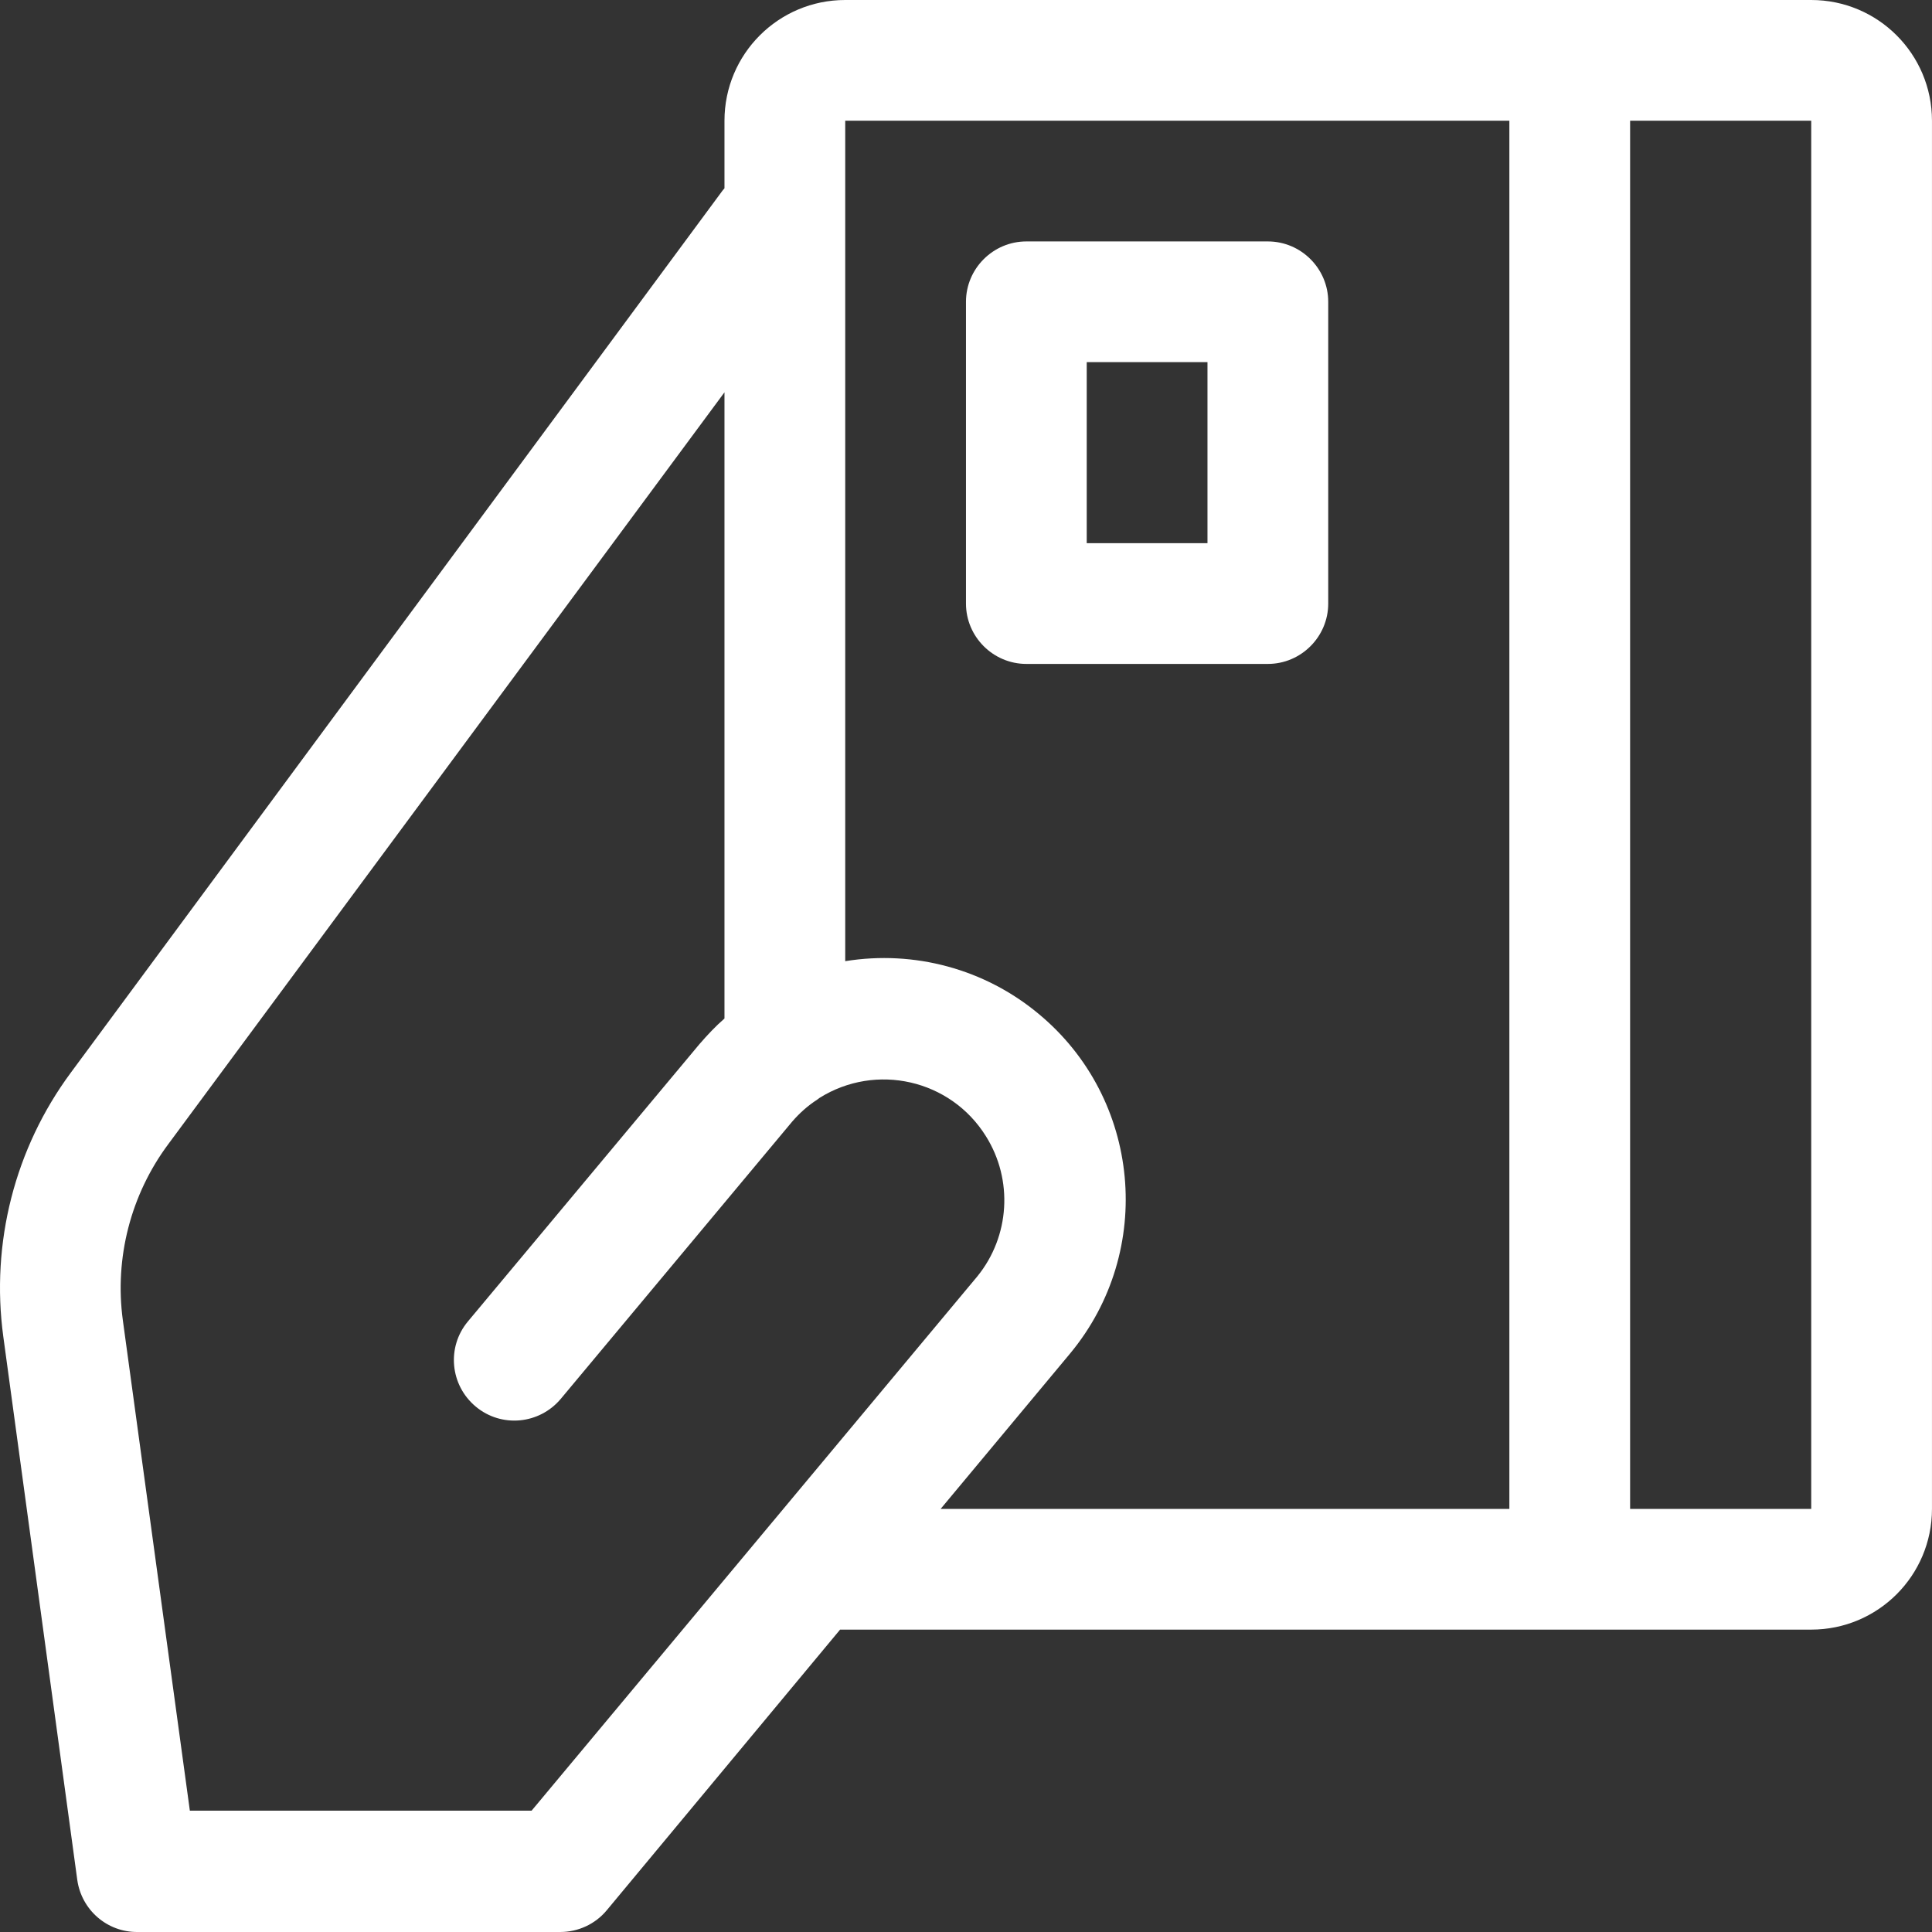 <svg width="82" height="82" viewBox="0 0 82 82" fill="none" xmlns="http://www.w3.org/2000/svg">
<rect x="0" y="0" width="82" height="82" fill="#333333" stroke="none"/>
<g id="Layer_1" clip-path="url(#clip0_115_7776)">
<path id="Vector" d="M76.874 0H35.874C33.042 0 30.749 2.293 30.749 5.123V7.992L30.672 8.082L3.01 45.521C0.627 48.736 -0.398 52.758 0.14 56.729L3.279 79.784C3.458 81.065 4.548 82.013 5.842 82H23.779C24.535 82 25.265 81.667 25.752 81.078L35.656 69.166H76.874C79.706 69.166 81.999 66.873 81.999 64.043V5.123C81.999 2.293 79.706 0 76.874 0ZM22.562 76.851H8.058L5.214 56.037C4.855 53.399 5.547 50.709 7.136 48.57L30.749 16.651V43.229C30.365 43.562 30.019 43.933 29.686 44.317L19.858 56.088C18.949 57.177 19.102 58.791 20.192 59.7C21.281 60.61 22.895 60.456 23.805 59.367L33.619 47.609C33.927 47.251 34.285 46.93 34.682 46.674L34.785 46.597C37.181 45.099 40.346 45.816 41.845 48.224C43.011 50.081 42.857 52.476 41.486 54.167L22.562 76.851ZM45.419 57.446C49.032 53.091 48.43 46.623 44.074 43.024C41.793 41.128 38.808 40.321 35.874 40.795V5.123H64.062V64.043H39.923L45.419 57.446ZM76.874 64.043H69.187V5.123H76.874V64.043ZM53.812 10.247H43.562C42.152 10.247 40.999 11.4 40.999 12.809V25.617C40.999 27.026 42.152 28.179 43.562 28.179H53.812C55.221 28.179 56.374 27.026 56.374 25.617V12.809C56.374 11.4 55.221 10.247 53.812 10.247ZM51.249 23.055H46.124V15.37H51.249V23.055Z" fill="white"/>
</g>
<defs>
<clipPath id="clip0_115_7776">
<rect width="82" height="82" fill="white"/>
</clipPath>
</defs>
</svg>
